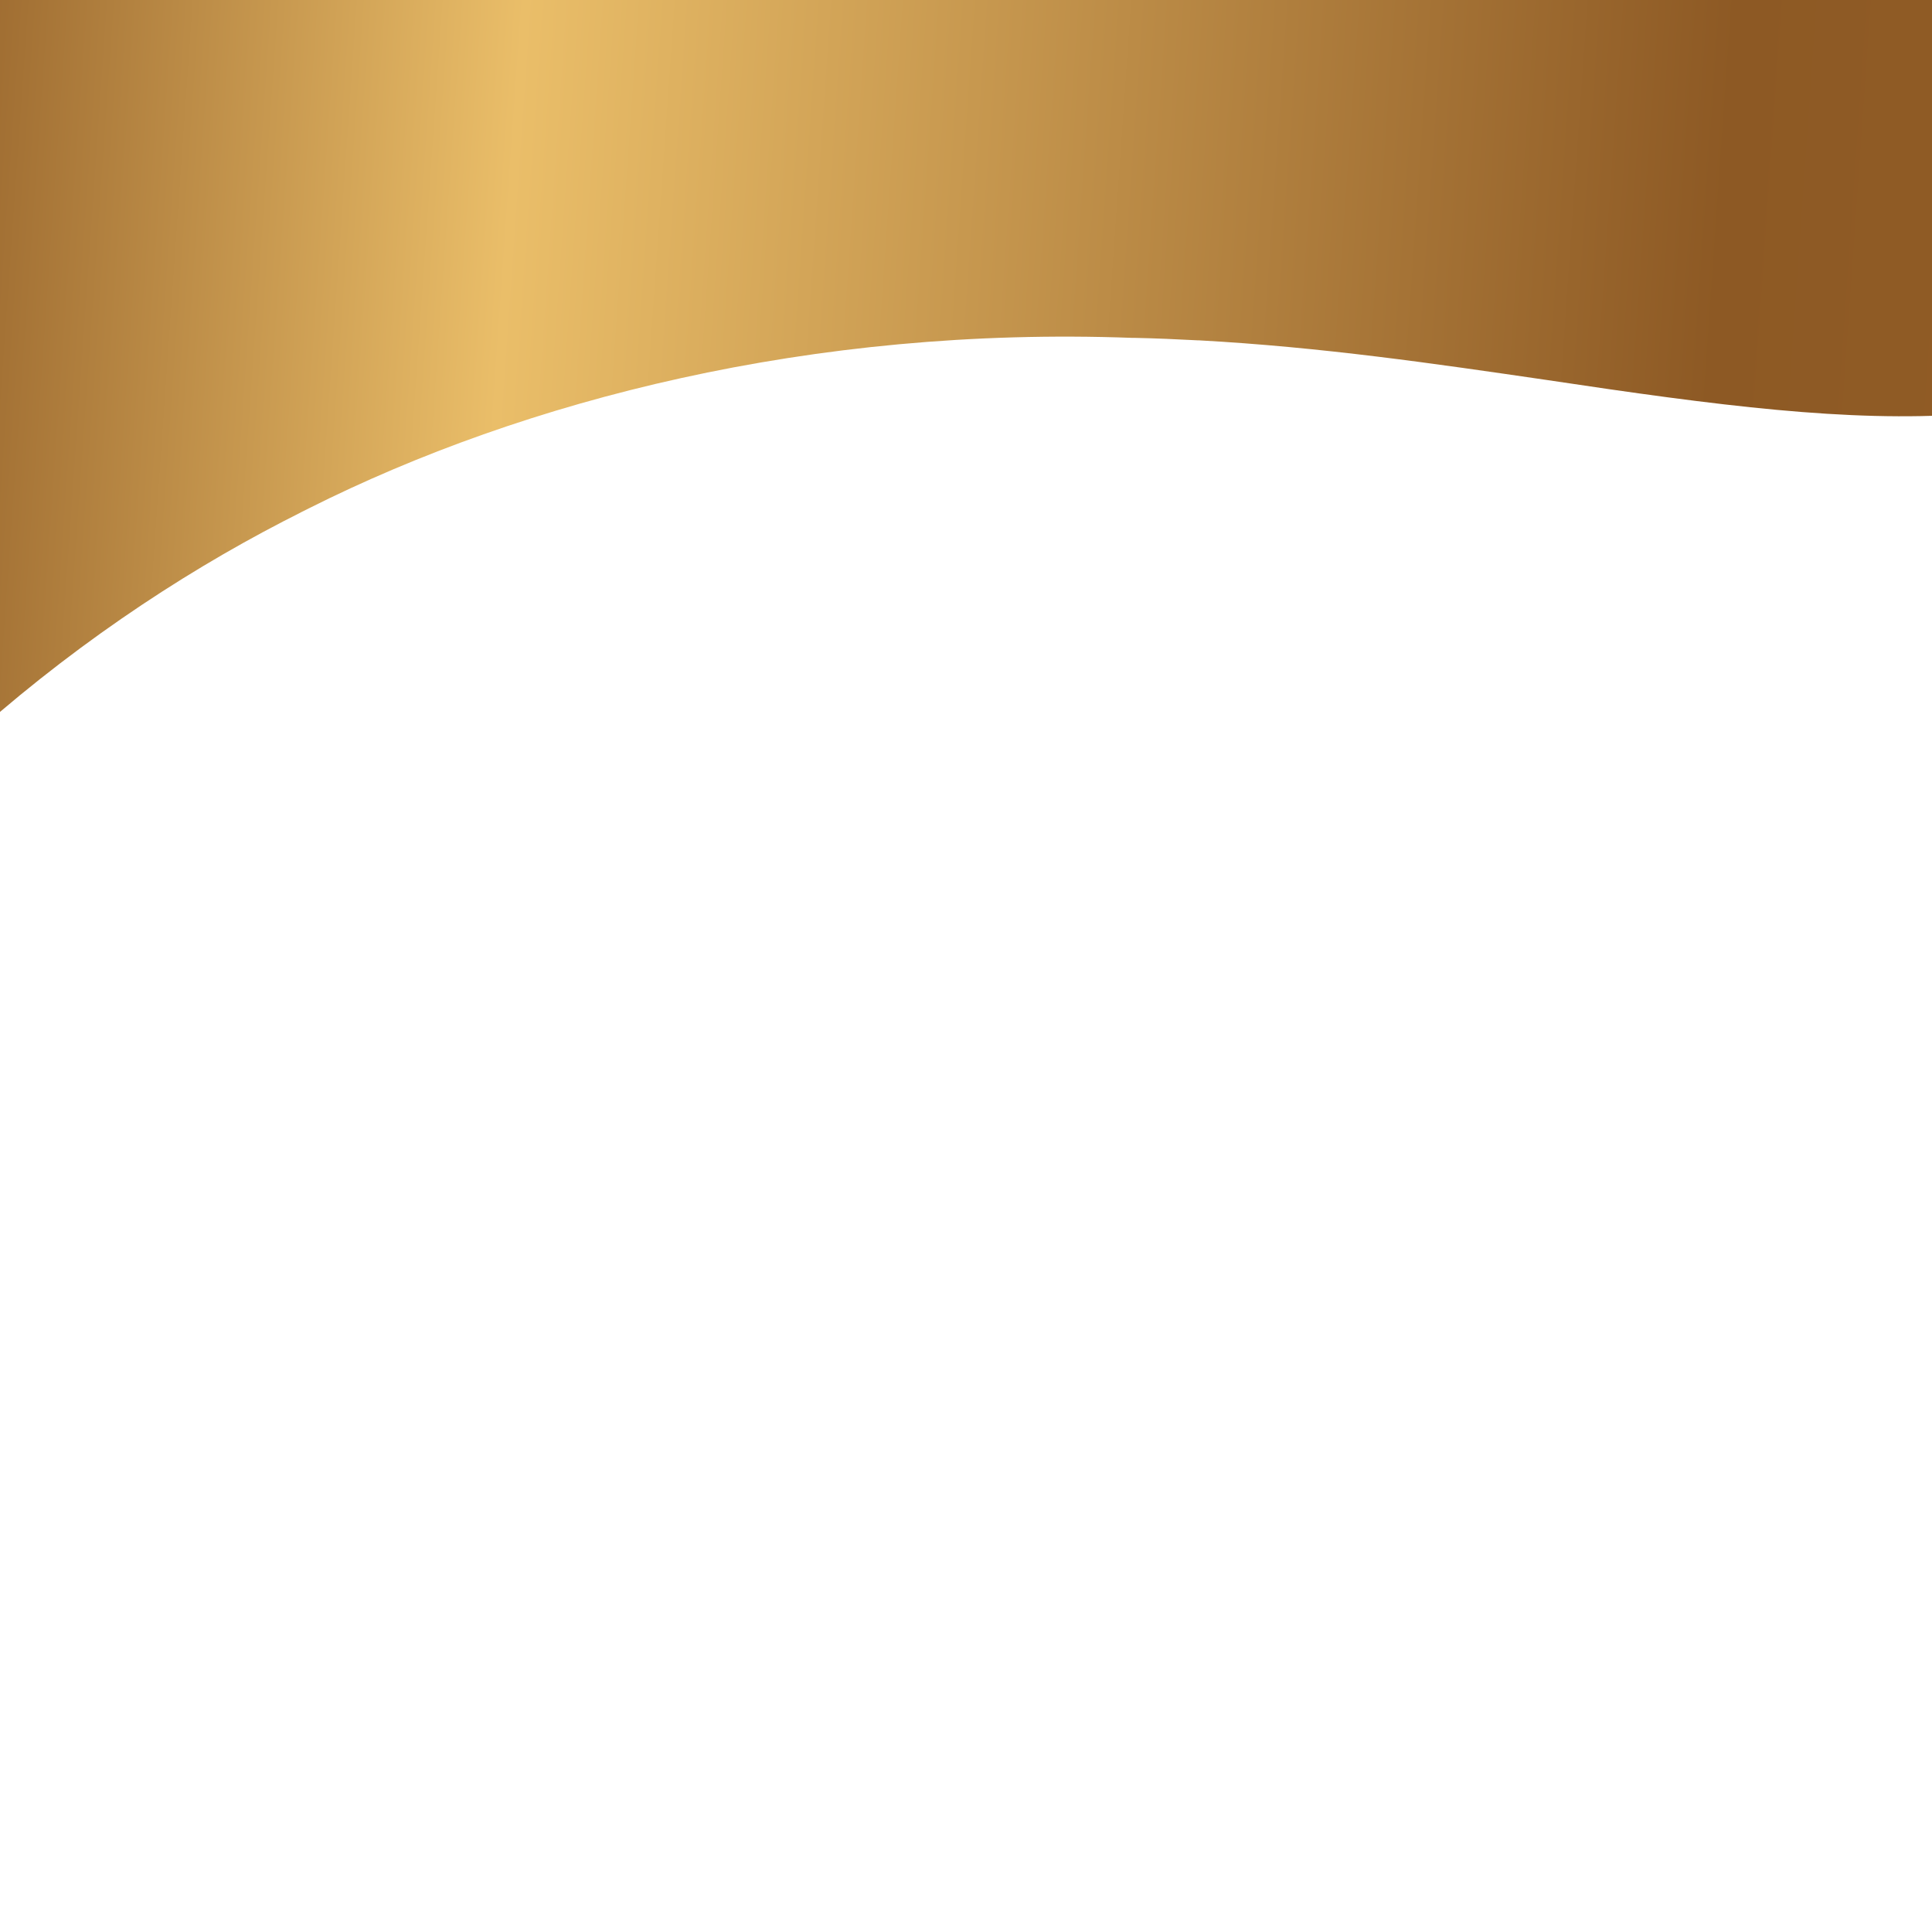 <?xml version="1.0" encoding="UTF-8"?><svg xmlns="http://www.w3.org/2000/svg" xmlns:xlink="http://www.w3.org/1999/xlink" height="864.0" preserveAspectRatio="xMidYMid meet" version="1.0" viewBox="0.0 0.0 864.0 864.0" width="864.0" zoomAndPan="magnify"><g><defs><g id="change1_1"><path d="M0 0H864V864H0z" id="a"/></g></defs><clipPath id="b"><use overflow="visible" xlink:actuate="onLoad" xlink:href="#a" xlink:show="embed" xlink:type="simple" xmlns:xlink="http://www.w3.org/1999/xlink"/></clipPath><g clip-path="url(#b)"><g><linearGradient gradientUnits="userSpaceOnUse" id="c" x1="-88.965" x2="3123.544" xlink:actuate="onLoad" xlink:show="other" xlink:type="simple" xmlns:xlink="http://www.w3.org/1999/xlink" y1="379.842" y2="605.006"><stop offset="0" stop-color="#8d5924"/><stop offset=".092" stop-color="#eabe69"/><stop offset=".26" stop-color="#8d5924"/><stop offset=".654" stop-color="#ae7936"/><stop offset=".915" stop-color="#a77c2f"/><stop offset="1" stop-color="#674220"/></linearGradient><path d="M691.5,169.9c-49.4-7.2-100.4-14.7-155.4-17.7c-0.2,0-0.3,0-0.5,0c-9.3-0.5-18.6-0.9-28-1.1 c-0.4,0-0.8,0-1.2,0c-143.3-5.3-271.8,27.8-368.2,76.2c-1.9,0.9-5.7,2.9-5.7,2.9c-2,1-3.8,1.9-5.7,2.9 C31.2,282.6-72.1,366.1-148.6,495c-0.3,0.4-0.4,0.7-0.6,1.1c-5.2,8.6-10.3,17.2-15.1,26c-28.3,50.9-50,102.6-70.2,155 c-31.4,82.2-54.2,148.2-83.2,204.6c-22.3,44.2-46.5,70.9-73.7,70.2c-46.4,0.4-103.4-92.7-111.8-256.3 c-6.8-125.8,25.2-286.5,106.4-425.7C-319.8,132.3-185.6,3.6-31.7-73.2c153-78.9,335.1-112,486.5-102.1 c154.8,8.1,292.8,58.7,380.5,119.1C949.8,22.4,983.6,104.2,961.8,146c-12.4,24.5-41.5,36.6-82.6,39.2 C826.4,188.9,768.7,181.5,691.5,169.9z" fill="url(#c)"/></g></g></g><linearGradient gradientUnits="userSpaceOnUse" id="d" x1="189.182" x2="605.182" xlink:actuate="onLoad" xlink:show="other" xlink:type="simple" xmlns:xlink="http://www.w3.org/1999/xlink" y1="470.945" y2="470.945"><stop offset="0" stop-color="#8d5924"/><stop offset=".092" stop-color="#eabe69"/><stop offset=".26" stop-color="#8d5924"/><stop offset=".654" stop-color="#ae7936"/><stop offset=".915" stop-color="#a77c2f"/><stop offset="1" stop-color="#674220"/></linearGradient></svg>